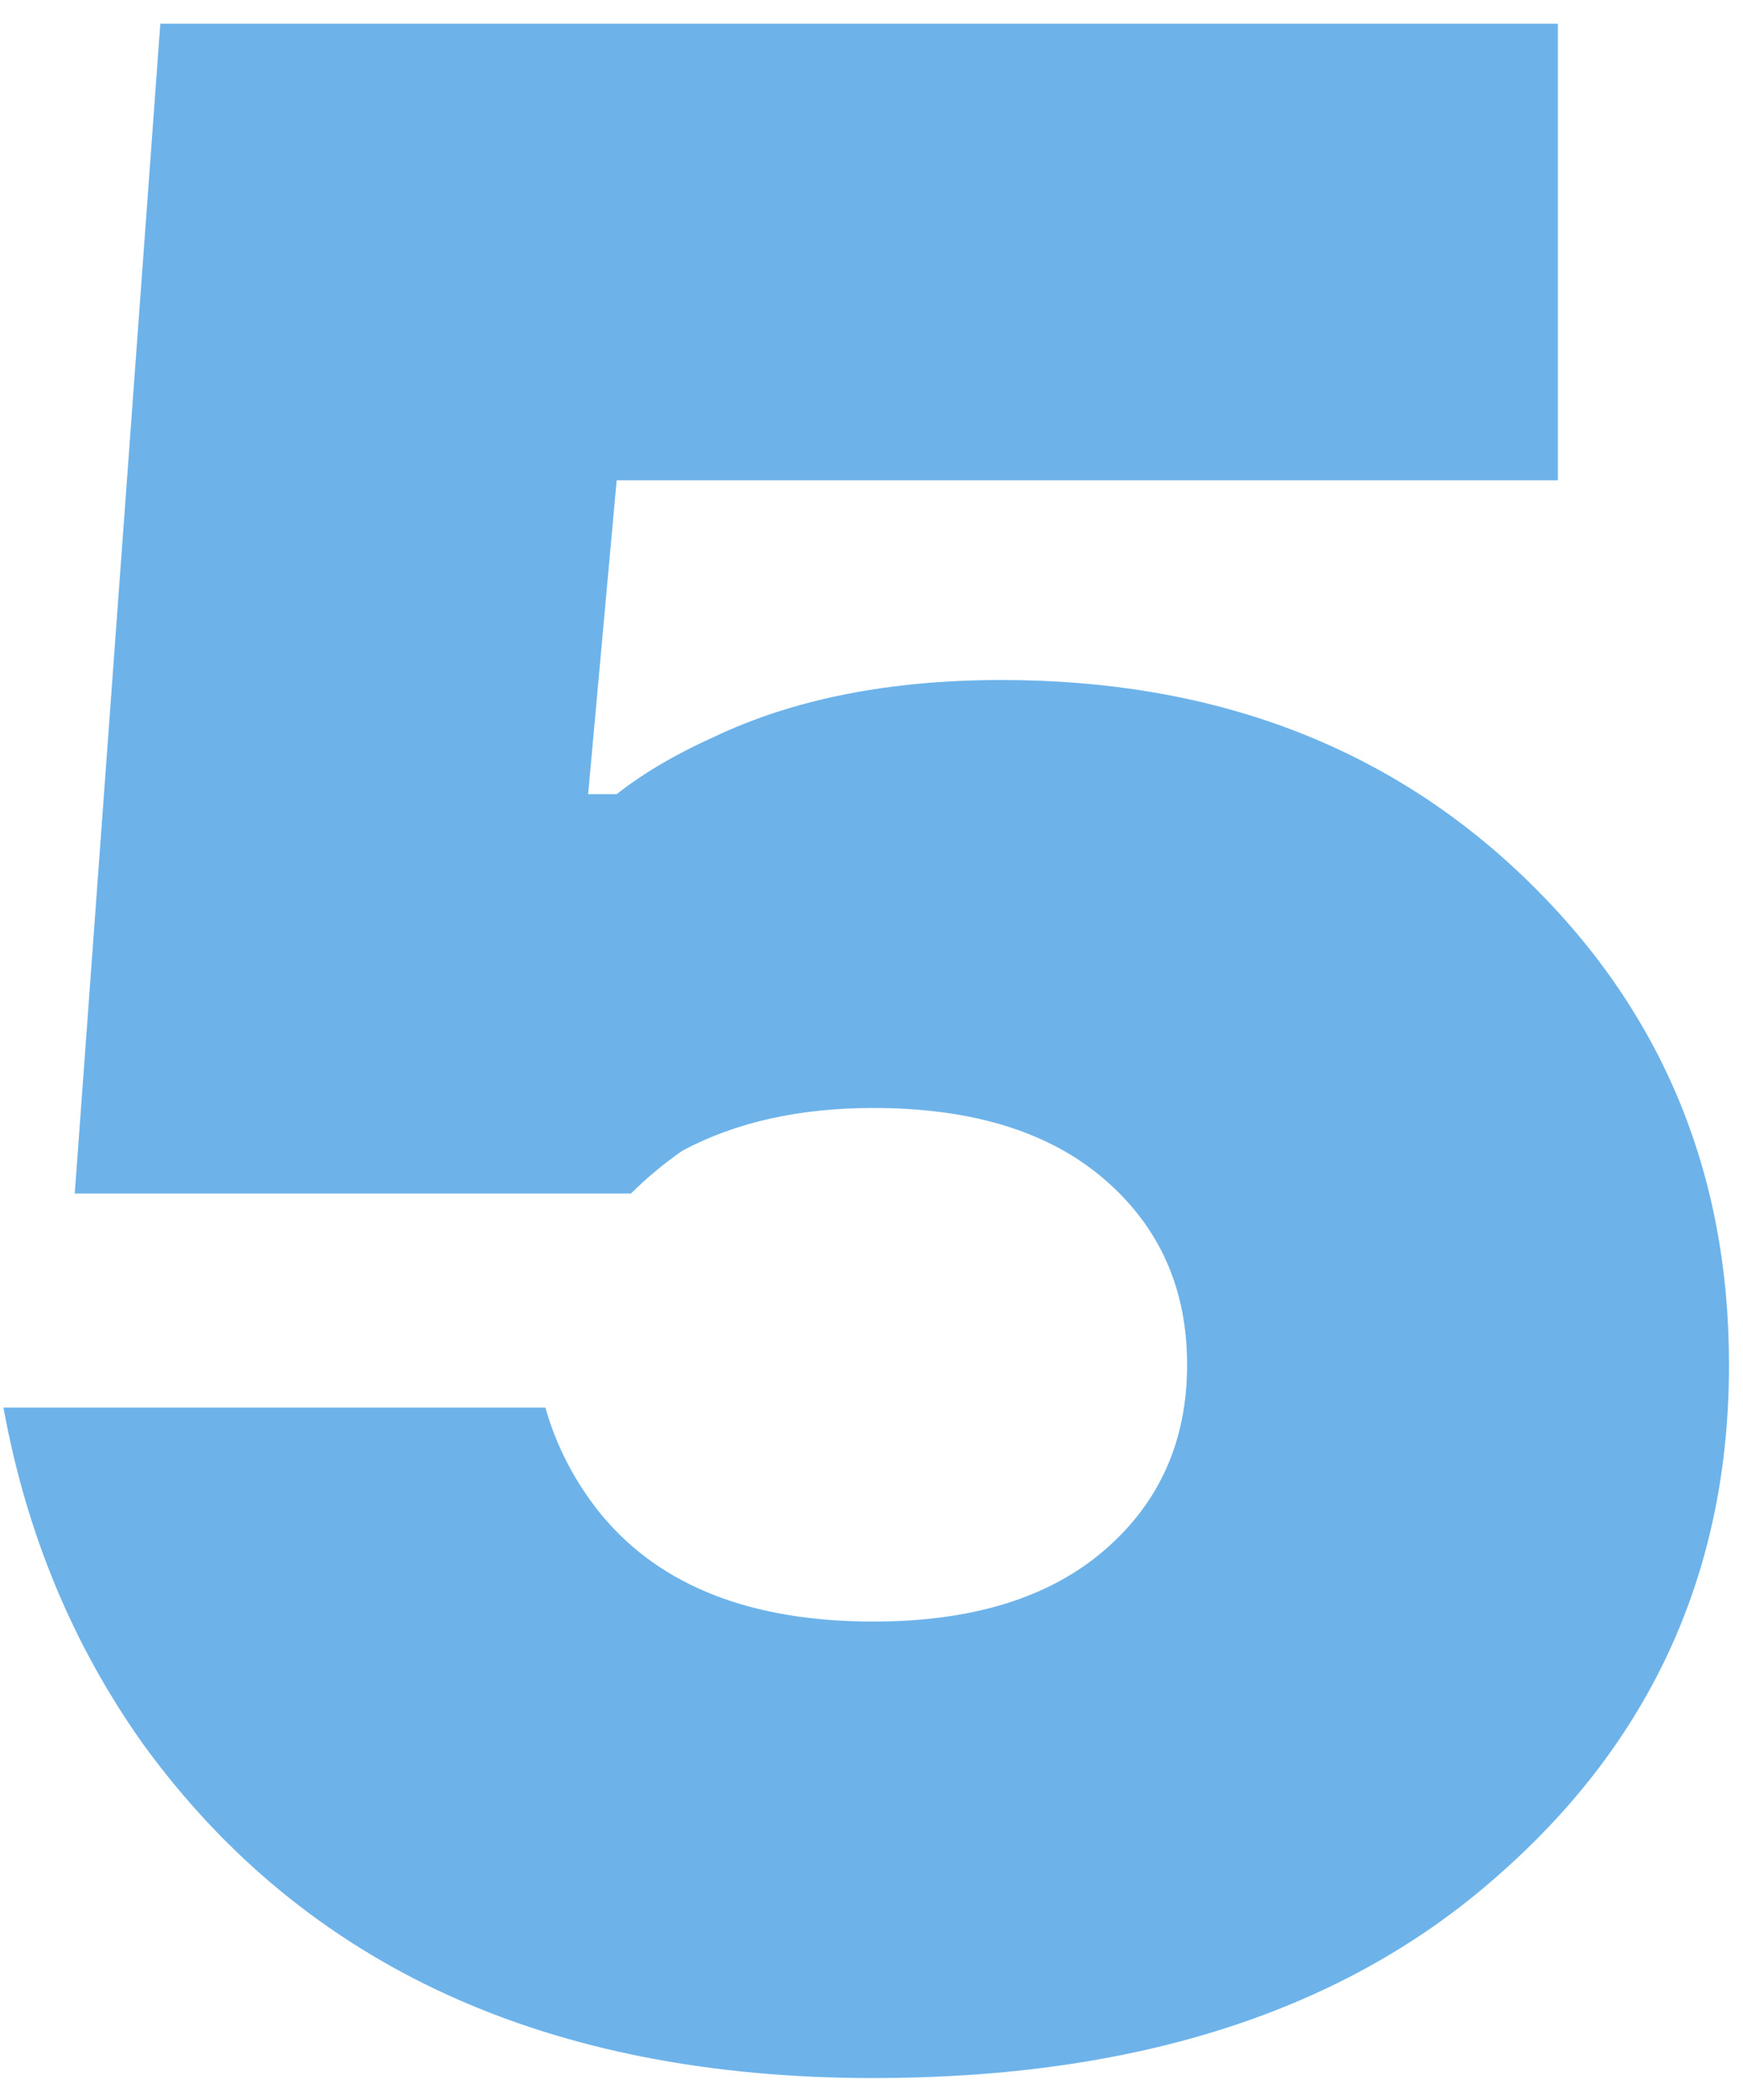 <?xml version="1.0" encoding="UTF-8"?> <svg xmlns="http://www.w3.org/2000/svg" width="44" height="53" viewBox="0 0 44 53" fill="none"> <path d="M0.087 35.52H13.767C14.055 36.528 14.535 37.44 15.207 38.256C16.695 40.032 18.975 40.92 22.047 40.92C24.543 40.92 26.487 40.32 27.879 39.12C29.271 37.92 29.967 36.36 29.967 34.44C29.967 32.52 29.271 30.96 27.879 29.76C26.487 28.56 24.543 27.96 22.047 27.96C20.175 27.96 18.567 28.32 17.223 29.04C16.743 29.376 16.311 29.736 15.927 30.12H1.887L4.047 0.6H39.327V12.12H15.567L14.847 20.04H15.567C16.239 19.512 17.055 19.032 18.015 18.6C20.031 17.64 22.455 17.16 25.287 17.16C30.615 17.16 35.007 18.816 38.463 22.128C41.919 25.44 43.647 29.544 43.647 34.44C43.647 39.624 41.703 43.92 37.815 47.328C33.975 50.736 28.719 52.44 22.047 52.44C13.839 52.44 7.695 49.632 3.615 44.016C1.839 41.52 0.663 38.688 0.087 35.52Z" fill="#6DB3EA"></path> </svg> 